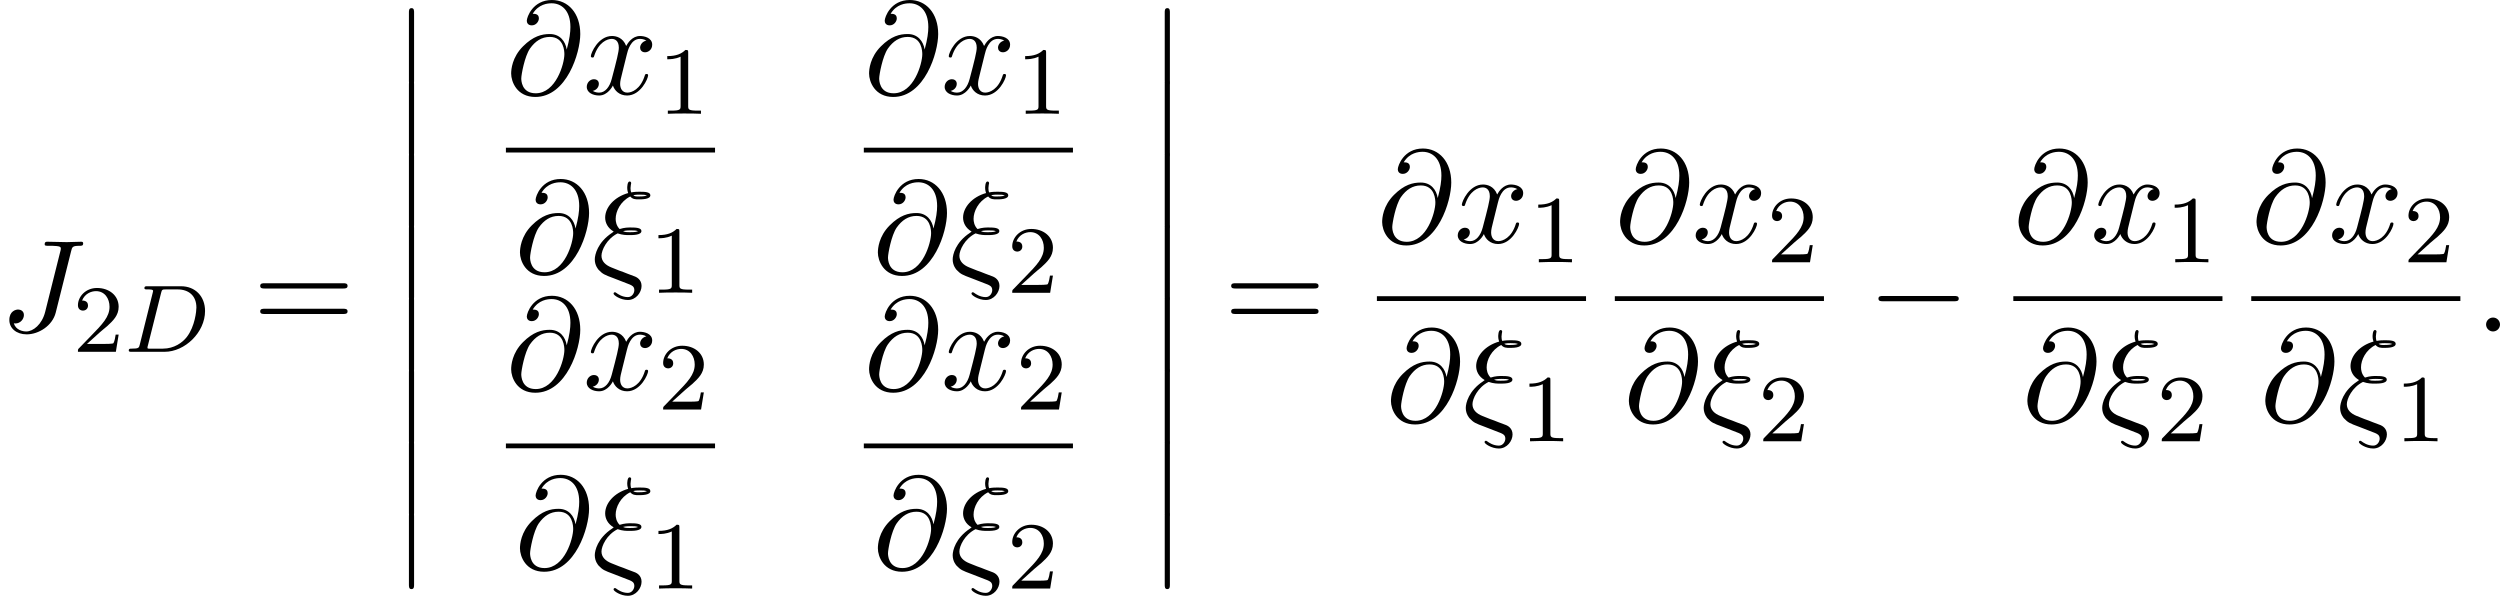 <?xml version='1.0' encoding='UTF-8'?>
<!-- This file was generated by dvisvgm 3.0.3 -->
<svg version='1.1' xmlns='http://www.w3.org/2000/svg' xmlns:xlink='http://www.w3.org/1999/xlink' width='290.619pt' height='69.259pt' viewBox='145.542 198.152 290.619 69.259'>
<defs>
<path id='g7-0' d='M7.571-2.727C7.571-2.945 7.364-2.945 7.211-2.945H1.265C1.113-2.945 .905-2.945 .905-2.727S1.113-2.509 1.265-2.509H7.211C7.364-2.509 7.571-2.509 7.571-2.727Z'/>
<path id='g9-61' d='M7.865-3.785C7.865-4.004 7.658-4.004 7.505-4.004H.971C.818-4.004 .611-4.004 .611-3.785S.818-3.567 .982-3.567H7.495C7.658-3.567 7.865-3.567 7.865-3.785ZM7.865-1.669C7.865-1.887 7.658-1.887 7.495-1.887H.982C.818-1.887 .611-1.887 .611-1.669S.818-1.451 .971-1.451H7.505C7.658-1.451 7.865-1.451 7.865-1.669Z'/>
<path id='g13-12' d='M1.873 5.818V.159C1.873 0 1.873-.209 1.664-.209C1.445-.209 1.445-.01 1.445 .159V5.818C1.445 5.978 1.445 6.187 1.654 6.187C1.873 6.187 1.873 5.988 1.873 5.818Z'/>
<path id='g16-68' d='M6.743-3.387C6.743-4.607 5.93-5.444 4.742-5.444H1.953C1.809-5.444 1.706-5.444 1.706-5.292C1.706-5.181 1.801-5.181 1.937-5.181C2.2-5.181 2.431-5.181 2.431-5.053C2.431-5.021 2.423-5.013 2.399-4.91L1.331-.63C1.259-.327 1.243-.263 .654-.263C.502-.263 .406-.263 .406-.112C.406 0 .51 0 .646 0H3.387C5.069 0 6.743-1.61 6.743-3.387ZM6.025-3.674C6.025-3.411 5.914-2.112 5.22-1.219C4.87-.773 4.184-.263 3.244-.263H2.056C1.985-.279 1.961-.279 1.961-.335C1.961-.399 1.977-.462 1.993-.51L3.092-4.886C3.164-5.157 3.172-5.181 3.499-5.181H4.463C5.396-5.181 6.025-4.647 6.025-3.674Z'/>
<path id='g18-49' d='M3.563 0V-.263H3.284C2.527-.263 2.503-.359 2.503-.654V-5.077C2.503-5.292 2.487-5.3 2.271-5.3C1.945-4.981 1.522-4.79 .765-4.79V-4.527C.98-4.527 1.411-4.527 1.873-4.742V-.654C1.873-.359 1.849-.263 1.092-.263H.813V0C1.14-.024 1.825-.024 2.184-.024S3.236-.024 3.563 0Z'/>
<path id='g18-50' d='M3.802-1.427H3.555C3.531-1.267 3.467-.869 3.371-.717C3.324-.654 2.718-.654 2.59-.654H1.172L2.248-1.626C2.375-1.745 2.71-2.008 2.837-2.12C3.332-2.574 3.802-3.013 3.802-3.738C3.802-4.686 3.005-5.3 2.008-5.3C1.052-5.3 .422-4.575 .422-3.866C.422-3.475 .733-3.419 .845-3.419C1.012-3.419 1.259-3.539 1.259-3.842C1.259-4.256 .861-4.256 .765-4.256C.996-4.838 1.53-5.037 1.921-5.037C2.662-5.037 3.045-4.407 3.045-3.738C3.045-2.909 2.463-2.303 1.522-1.339L.518-.303C.422-.215 .422-.199 .422 0H3.571L3.802-1.427Z'/>
<path id='g8-24' d='M4.135 1.069C4.135 .545 3.731 .349 3.611 .295L2.945 .044C2.727-.044 2.509-.131 2.28-.207L1.625-.469C1.135-.665 .807-.982 .807-1.44C.807-1.887 1.233-2.836 2.149-3.295C2.553-3.153 2.88-3.153 3.109-3.153C3.436-3.153 4.124-3.153 4.124-3.491C4.124-3.764 3.655-3.785 3.229-3.785C3.033-3.785 2.716-3.785 2.313-3.655C2.029-3.938 1.985-4.298 1.985-4.505C1.985-5.116 2.378-5.956 3.196-6.36C3.393-6.12 3.644-6.12 3.895-6.12C4.167-6.12 4.865-6.12 4.865-6.458C4.865-6.742 4.385-6.753 3.96-6.753C3.818-6.753 3.556-6.753 3.273-6.698C3.24-6.796 3.218-6.873 3.218-7.058C3.218-7.211 3.273-7.462 3.273-7.462C3.273-7.549 3.218-7.604 3.142-7.604C2.945-7.604 2.945-7.102 2.945-7.069C2.945-6.851 3.011-6.687 3.022-6.644C1.855-6.316 1.113-5.444 1.113-4.604C1.113-4.2 1.309-3.742 1.822-3.447L1.68-3.338C.491-2.553 .251-1.527 .251-1.135C.251-.611 .545-.305 .567-.273C.916 .087 1.015 .131 1.833 .436C2.487 .698 2.509 .698 3.153 .949C3.316 1.025 3.535 1.102 3.535 1.418C3.535 1.669 3.338 1.996 3 1.996C2.52 1.996 2.16 1.735 2.04 1.647C1.975 1.604 1.964 1.593 1.92 1.593C1.833 1.593 1.811 1.669 1.811 1.713C1.811 1.844 2.389 2.236 3 2.236C3.676 2.236 4.135 1.604 4.135 1.069ZM4.582-6.447C4.495-6.415 4.385-6.36 3.905-6.36C3.698-6.36 3.567-6.36 3.447-6.458C3.622-6.513 3.851-6.513 3.971-6.513C4.342-6.513 4.385-6.502 4.582-6.447ZM3.84-3.48C3.753-3.436 3.644-3.393 3.142-3.393C2.891-3.393 2.793-3.393 2.596-3.48C2.847-3.545 3.087-3.545 3.218-3.545C3.6-3.545 3.644-3.535 3.84-3.48Z'/>
<path id='g8-58' d='M2.095-.578C2.095-.895 1.833-1.156 1.516-1.156S.938-.895 .938-.578S1.2 0 1.516 0S2.095-.262 2.095-.578Z'/>
<path id='g8-64' d='M6.175-4.985C6.175-6.72 5.16-7.811 3.818-7.811C2.236-7.811 1.735-6.393 1.735-6.087C1.735-5.935 1.822-5.705 2.149-5.705C2.509-5.705 2.738-6.033 2.738-6.284C2.738-6.665 2.4-6.665 2.225-6.665C2.705-7.473 3.48-7.538 3.796-7.538C4.593-7.538 5.356-6.971 5.356-5.564C5.356-5.138 5.291-4.582 5.051-3.698C4.942-4.375 4.495-4.985 3.644-4.985C2.978-4.985 2.269-4.811 1.418-3.96C.513-3.055 .436-2.04 .436-1.702C.436-1.025 .916 .24 2.444 .24C5.04 .24 6.175-3.425 6.175-4.985ZM4.855-3.305C4.855-2.52 4.156-.065 2.476-.065C1.276-.065 1.276-1.189 1.276-1.298C1.276-1.593 1.549-3.12 1.996-3.775C2.433-4.396 2.967-4.745 3.644-4.745C4.833-4.745 4.855-3.524 4.855-3.305Z'/>
<path id='g8-74' d='M6.905-7.32C6.905-7.418 6.84-7.451 6.753-7.451C6.48-7.451 5.815-7.418 5.542-7.418L3.938-7.451C3.84-7.451 3.709-7.451 3.709-7.233C3.709-7.113 3.796-7.113 4.08-7.113C4.331-7.113 4.44-7.113 4.713-7.091C4.975-7.058 5.051-7.025 5.051-6.873C5.051-6.807 5.029-6.731 5.007-6.644L3.753-1.636C3.491-.578 2.749 0 2.182 0C1.898 0 1.32-.109 1.145-.676C1.178-.665 1.276-.665 1.276-.665C1.702-.665 1.985-1.036 1.985-1.364C1.985-1.713 1.691-1.822 1.505-1.822C1.309-1.822 .775-1.691 .775-.949C.775-.273 1.353 .24 2.215 .24C3.218 .24 4.353-.48 4.625-1.56L5.902-6.655C5.989-7.015 6.011-7.113 6.611-7.113C6.785-7.113 6.905-7.113 6.905-7.32Z'/>
<path id='g8-120' d='M5.411-1.56C5.411-1.669 5.313-1.669 5.28-1.669C5.182-1.669 5.16-1.625 5.138-1.549C4.778-.382 4.036-.12 3.687-.12C3.262-.12 3.087-.469 3.087-.84C3.087-1.08 3.153-1.32 3.273-1.8L3.644-3.295C3.709-3.578 3.96-4.582 4.724-4.582C4.778-4.582 5.04-4.582 5.269-4.44C4.964-4.385 4.745-4.113 4.745-3.851C4.745-3.676 4.865-3.469 5.16-3.469C5.4-3.469 5.749-3.665 5.749-4.102C5.749-4.669 5.105-4.822 4.735-4.822C4.102-4.822 3.72-4.244 3.589-3.993C3.316-4.713 2.727-4.822 2.411-4.822C1.276-4.822 .655-3.415 .655-3.142C.655-3.033 .785-3.033 .785-3.033C.873-3.033 .905-3.055 .927-3.153C1.298-4.309 2.018-4.582 2.389-4.582C2.596-4.582 2.978-4.484 2.978-3.851C2.978-3.513 2.793-2.782 2.389-1.255C2.215-.578 1.833-.12 1.353-.12C1.287-.12 1.036-.12 .807-.262C1.08-.316 1.32-.545 1.32-.851C1.32-1.145 1.08-1.233 .916-1.233C.589-1.233 .316-.949 .316-.6C.316-.098 .862 .12 1.342 .12C2.062 .12 2.455-.644 2.487-.709C2.618-.305 3.011 .12 3.665 .12C4.789 .12 5.411-1.287 5.411-1.56Z'/>
</defs>
<g id='page1' transform='matrix(1.4 0 0 1.4 0 0)'>
<use x='103.959' y='169.06' xlink:href='#g8-74'/>
<use x='110.008' y='170.749' xlink:href='#g18-50'/>
<use x='114.242' y='170.749' xlink:href='#g16-68'/>
<use x='124.953' y='169.06' xlink:href='#g9-61'/>
<use x='136.468' y='142.422' xlink:href='#g13-12'/>
<use x='136.468' y='148.4' xlink:href='#g13-12'/>
<use x='136.468' y='154.377' xlink:href='#g13-12'/>
<use x='136.468' y='160.355' xlink:href='#g13-12'/>
<use x='136.468' y='166.333' xlink:href='#g13-12'/>
<use x='136.468' y='172.31' xlink:href='#g13-12'/>
<use x='136.468' y='178.288' xlink:href='#g13-12'/>
<use x='136.468' y='184.266' xlink:href='#g13-12'/>
<use x='145.966' y='149.348' xlink:href='#g8-64'/>
<use x='152.364' y='149.348' xlink:href='#g8-120'/>
<use x='158.599' y='150.985' xlink:href='#g18-49'/>
<rect x='145.966' y='153.802' height='.398' width='17.365'/>
<use x='146.697' y='164.211' xlink:href='#g8-64'/>
<use x='153.095' y='164.211' xlink:href='#g8-24'/>
<use x='157.868' y='165.848' xlink:href='#g18-49'/>
<use x='175.685' y='149.348' xlink:href='#g8-64'/>
<use x='182.082' y='149.348' xlink:href='#g8-120'/>
<use x='188.317' y='150.985' xlink:href='#g18-49'/>
<rect x='175.685' y='153.802' height='.398' width='17.365'/>
<use x='176.416' y='164.211' xlink:href='#g8-64'/>
<use x='182.813' y='164.211' xlink:href='#g8-24'/>
<use x='187.586' y='165.848' xlink:href='#g18-50'/>
<use x='145.966' y='173.908' xlink:href='#g8-64'/>
<use x='152.364' y='173.908' xlink:href='#g8-120'/>
<use x='158.599' y='175.545' xlink:href='#g18-50'/>
<rect x='145.966' y='178.362' height='.398' width='17.365'/>
<use x='146.697' y='188.772' xlink:href='#g8-64'/>
<use x='153.095' y='188.772' xlink:href='#g8-24'/>
<use x='157.868' y='190.408' xlink:href='#g18-49'/>
<use x='175.685' y='173.908' xlink:href='#g8-64'/>
<use x='182.082' y='173.908' xlink:href='#g8-120'/>
<use x='188.317' y='175.545' xlink:href='#g18-50'/>
<rect x='175.685' y='178.362' height='.398' width='17.365'/>
<use x='176.416' y='188.772' xlink:href='#g8-64'/>
<use x='182.813' y='188.772' xlink:href='#g8-24'/>
<use x='187.586' y='190.408' xlink:href='#g18-50'/>
<use x='199.226' y='142.422' xlink:href='#g13-12'/>
<use x='199.226' y='148.4' xlink:href='#g13-12'/>
<use x='199.226' y='154.377' xlink:href='#g13-12'/>
<use x='199.226' y='160.355' xlink:href='#g13-12'/>
<use x='199.226' y='166.333' xlink:href='#g13-12'/>
<use x='199.226' y='172.31' xlink:href='#g13-12'/>
<use x='199.226' y='178.288' xlink:href='#g13-12'/>
<use x='199.226' y='184.266' xlink:href='#g13-12'/>
<use x='205.577' y='169.06' xlink:href='#g9-61'/>
<use x='218.288' y='161.68' xlink:href='#g8-64'/>
<use x='224.686' y='161.68' xlink:href='#g8-120'/>
<use x='230.921' y='163.316' xlink:href='#g18-49'/>
<rect x='218.288' y='166.133' height='.398' width='17.365'/>
<use x='219.019' y='176.543' xlink:href='#g8-64'/>
<use x='225.417' y='176.543' xlink:href='#g8-24'/>
<use x='230.19' y='178.179' xlink:href='#g18-49'/>
<use x='238.044' y='161.68' xlink:href='#g8-64'/>
<use x='244.442' y='161.68' xlink:href='#g8-120'/>
<use x='250.677' y='163.316' xlink:href='#g18-50'/>
<rect x='238.044' y='166.133' height='.398' width='17.365'/>
<use x='238.775' y='176.543' xlink:href='#g8-64'/>
<use x='245.173' y='176.543' xlink:href='#g8-24'/>
<use x='249.946' y='178.179' xlink:href='#g18-50'/>
<use x='259.029' y='169.06' xlink:href='#g7-0'/>
<use x='271.133' y='161.68' xlink:href='#g8-64'/>
<use x='277.531' y='161.68' xlink:href='#g8-120'/>
<use x='283.766' y='163.316' xlink:href='#g18-49'/>
<rect x='271.133' y='166.133' height='.398' width='17.365'/>
<use x='271.864' y='176.543' xlink:href='#g8-64'/>
<use x='278.262' y='176.543' xlink:href='#g8-24'/>
<use x='283.035' y='178.179' xlink:href='#g18-50'/>
<use x='290.889' y='161.68' xlink:href='#g8-64'/>
<use x='297.287' y='161.68' xlink:href='#g8-120'/>
<use x='303.522' y='163.316' xlink:href='#g18-50'/>
<rect x='290.889' y='166.133' height='.398' width='17.365'/>
<use x='291.62' y='176.543' xlink:href='#g8-64'/>
<use x='298.018' y='176.543' xlink:href='#g8-24'/>
<use x='302.791' y='178.179' xlink:href='#g18-49'/>
<use x='309.449' y='169.06' xlink:href='#g8-58'/>
</g>
</svg>